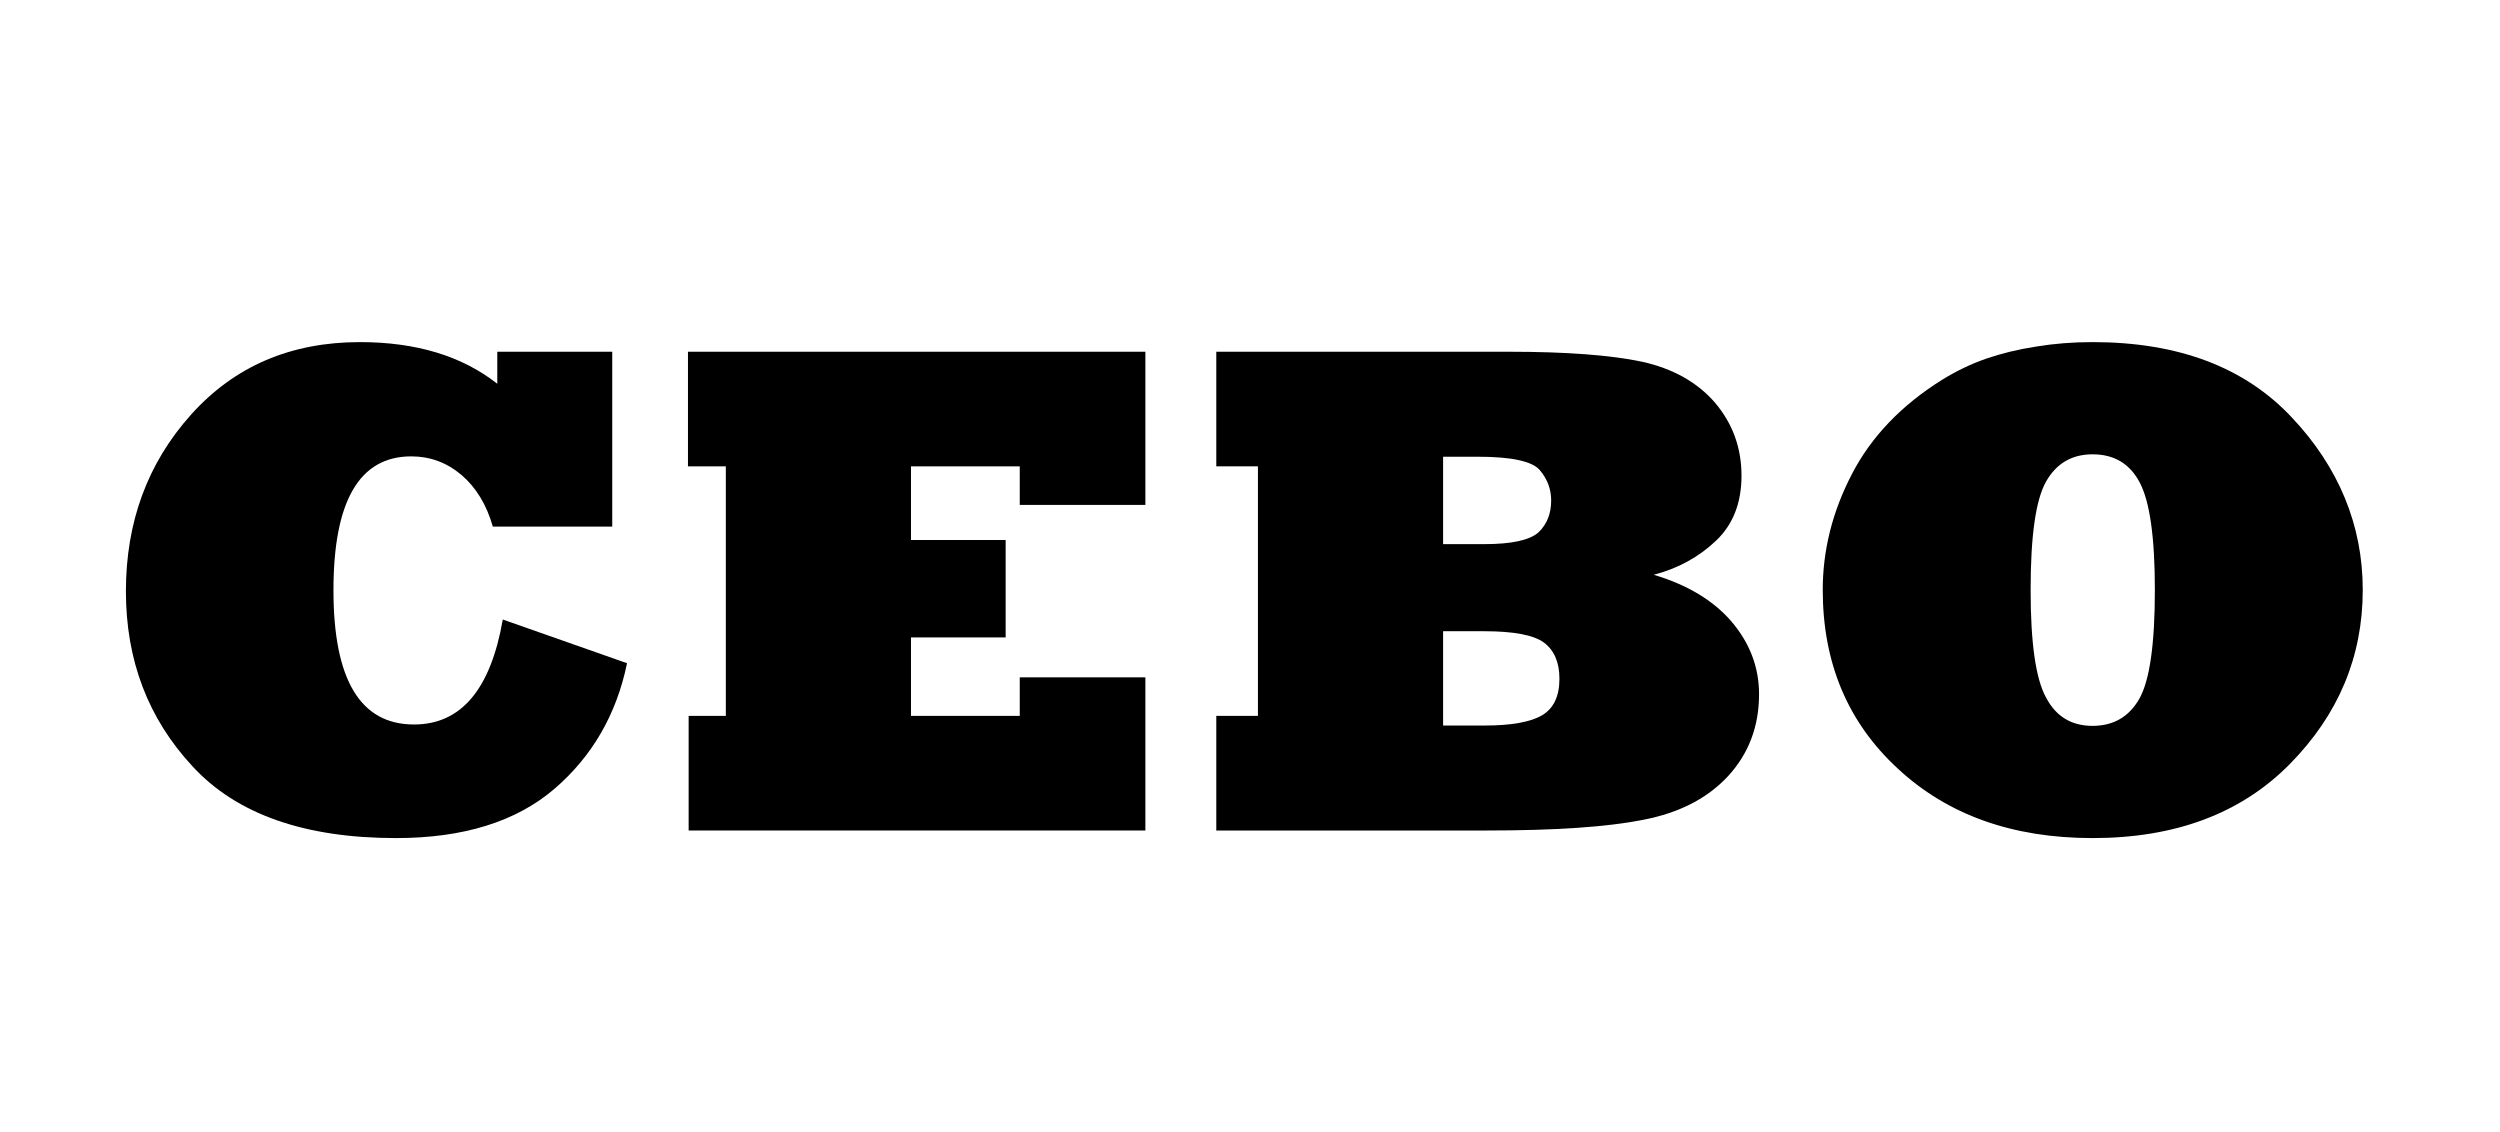 <svg width="190" height="86" viewBox="0 0 190 86" fill="none" xmlns="http://www.w3.org/2000/svg">
<path d="M38.212 47.083L47.655 50.405C46.853 54.294 45.013 57.477 42.136 59.953C39.224 62.447 35.213 63.694 30.103 63.694C23.128 63.694 17.966 61.871 14.618 58.227C11.252 54.599 9.569 50.17 9.569 44.938C9.569 39.672 11.217 35.199 14.513 31.519C17.809 27.84 22.09 26 27.357 26C31.629 26 35.108 27.055 37.794 29.165V26.732H46.53V40.021H37.454C36.983 38.364 36.189 37.056 35.073 36.097C33.957 35.155 32.684 34.684 31.254 34.684C27.313 34.684 25.343 38.076 25.343 44.86C25.343 51.661 27.383 55.061 31.463 55.061C35.038 55.061 37.288 52.402 38.212 47.083Z" fill="black"/>
<path d="M87.049 63.118H52.337V54.407H55.163V35.443H52.285V26.732H87.049V38.373H77.501V35.443H69.235V41.041H76.429V48.444H69.235V54.407H77.501V51.478H87.049V63.118Z" fill="black"/>
<path d="M109.676 47.973V55.14H112.841C114.863 55.14 116.32 54.878 117.209 54.355C118.081 53.832 118.517 52.908 118.517 51.582C118.517 50.344 118.125 49.429 117.34 48.836C116.555 48.26 115.038 47.973 112.788 47.973H109.676ZM109.676 34.711V41.355H112.788C114.898 41.355 116.285 41.05 116.947 40.439C117.575 39.829 117.889 39.027 117.889 38.033C117.889 37.178 117.601 36.411 117.026 35.731C116.45 35.051 114.872 34.711 112.291 34.711H109.676ZM113.024 63.118H92.438V54.407H95.603V35.443H92.438V26.732H114.672C119.031 26.732 122.406 26.985 124.795 27.491C127.149 28.014 128.997 29.052 130.34 30.604C131.683 32.191 132.354 34.039 132.354 36.149C132.354 38.207 131.718 39.846 130.445 41.067C129.137 42.322 127.55 43.194 125.684 43.683C128.248 44.45 130.218 45.636 131.596 47.24C132.991 48.879 133.688 50.719 133.688 52.76C133.688 55.201 132.904 57.276 131.334 58.985C129.765 60.677 127.611 61.784 124.873 62.307C122.17 62.848 118.22 63.118 113.024 63.118Z" fill="black"/>
<path d="M154.327 44.834C154.327 48.879 154.719 51.609 155.504 53.021C156.254 54.451 157.431 55.166 159.035 55.166C160.622 55.166 161.808 54.477 162.593 53.1C163.378 51.705 163.77 48.949 163.77 44.834C163.77 40.84 163.386 38.12 162.619 36.672C161.869 35.242 160.675 34.528 159.035 34.528C157.466 34.528 156.289 35.216 155.504 36.594C154.719 37.972 154.327 40.718 154.327 44.834ZM138.528 44.834C138.528 41.799 139.269 38.861 140.751 36.019C142.216 33.193 144.492 30.813 147.578 28.877C148.677 28.197 149.802 27.657 150.953 27.256C152.121 26.855 153.385 26.549 154.746 26.34C156.106 26.113 157.536 26 159.035 26C165.557 26 170.606 27.91 174.181 31.729C175.96 33.612 177.302 35.652 178.209 37.849C179.116 40.047 179.569 42.375 179.569 44.834C179.569 49.908 177.721 54.32 174.024 58.069C170.327 61.819 165.331 63.694 159.035 63.694C152.949 63.694 148.014 61.932 144.23 58.41C140.428 54.904 138.528 50.379 138.528 44.834Z" fill="black"/>
</svg>
